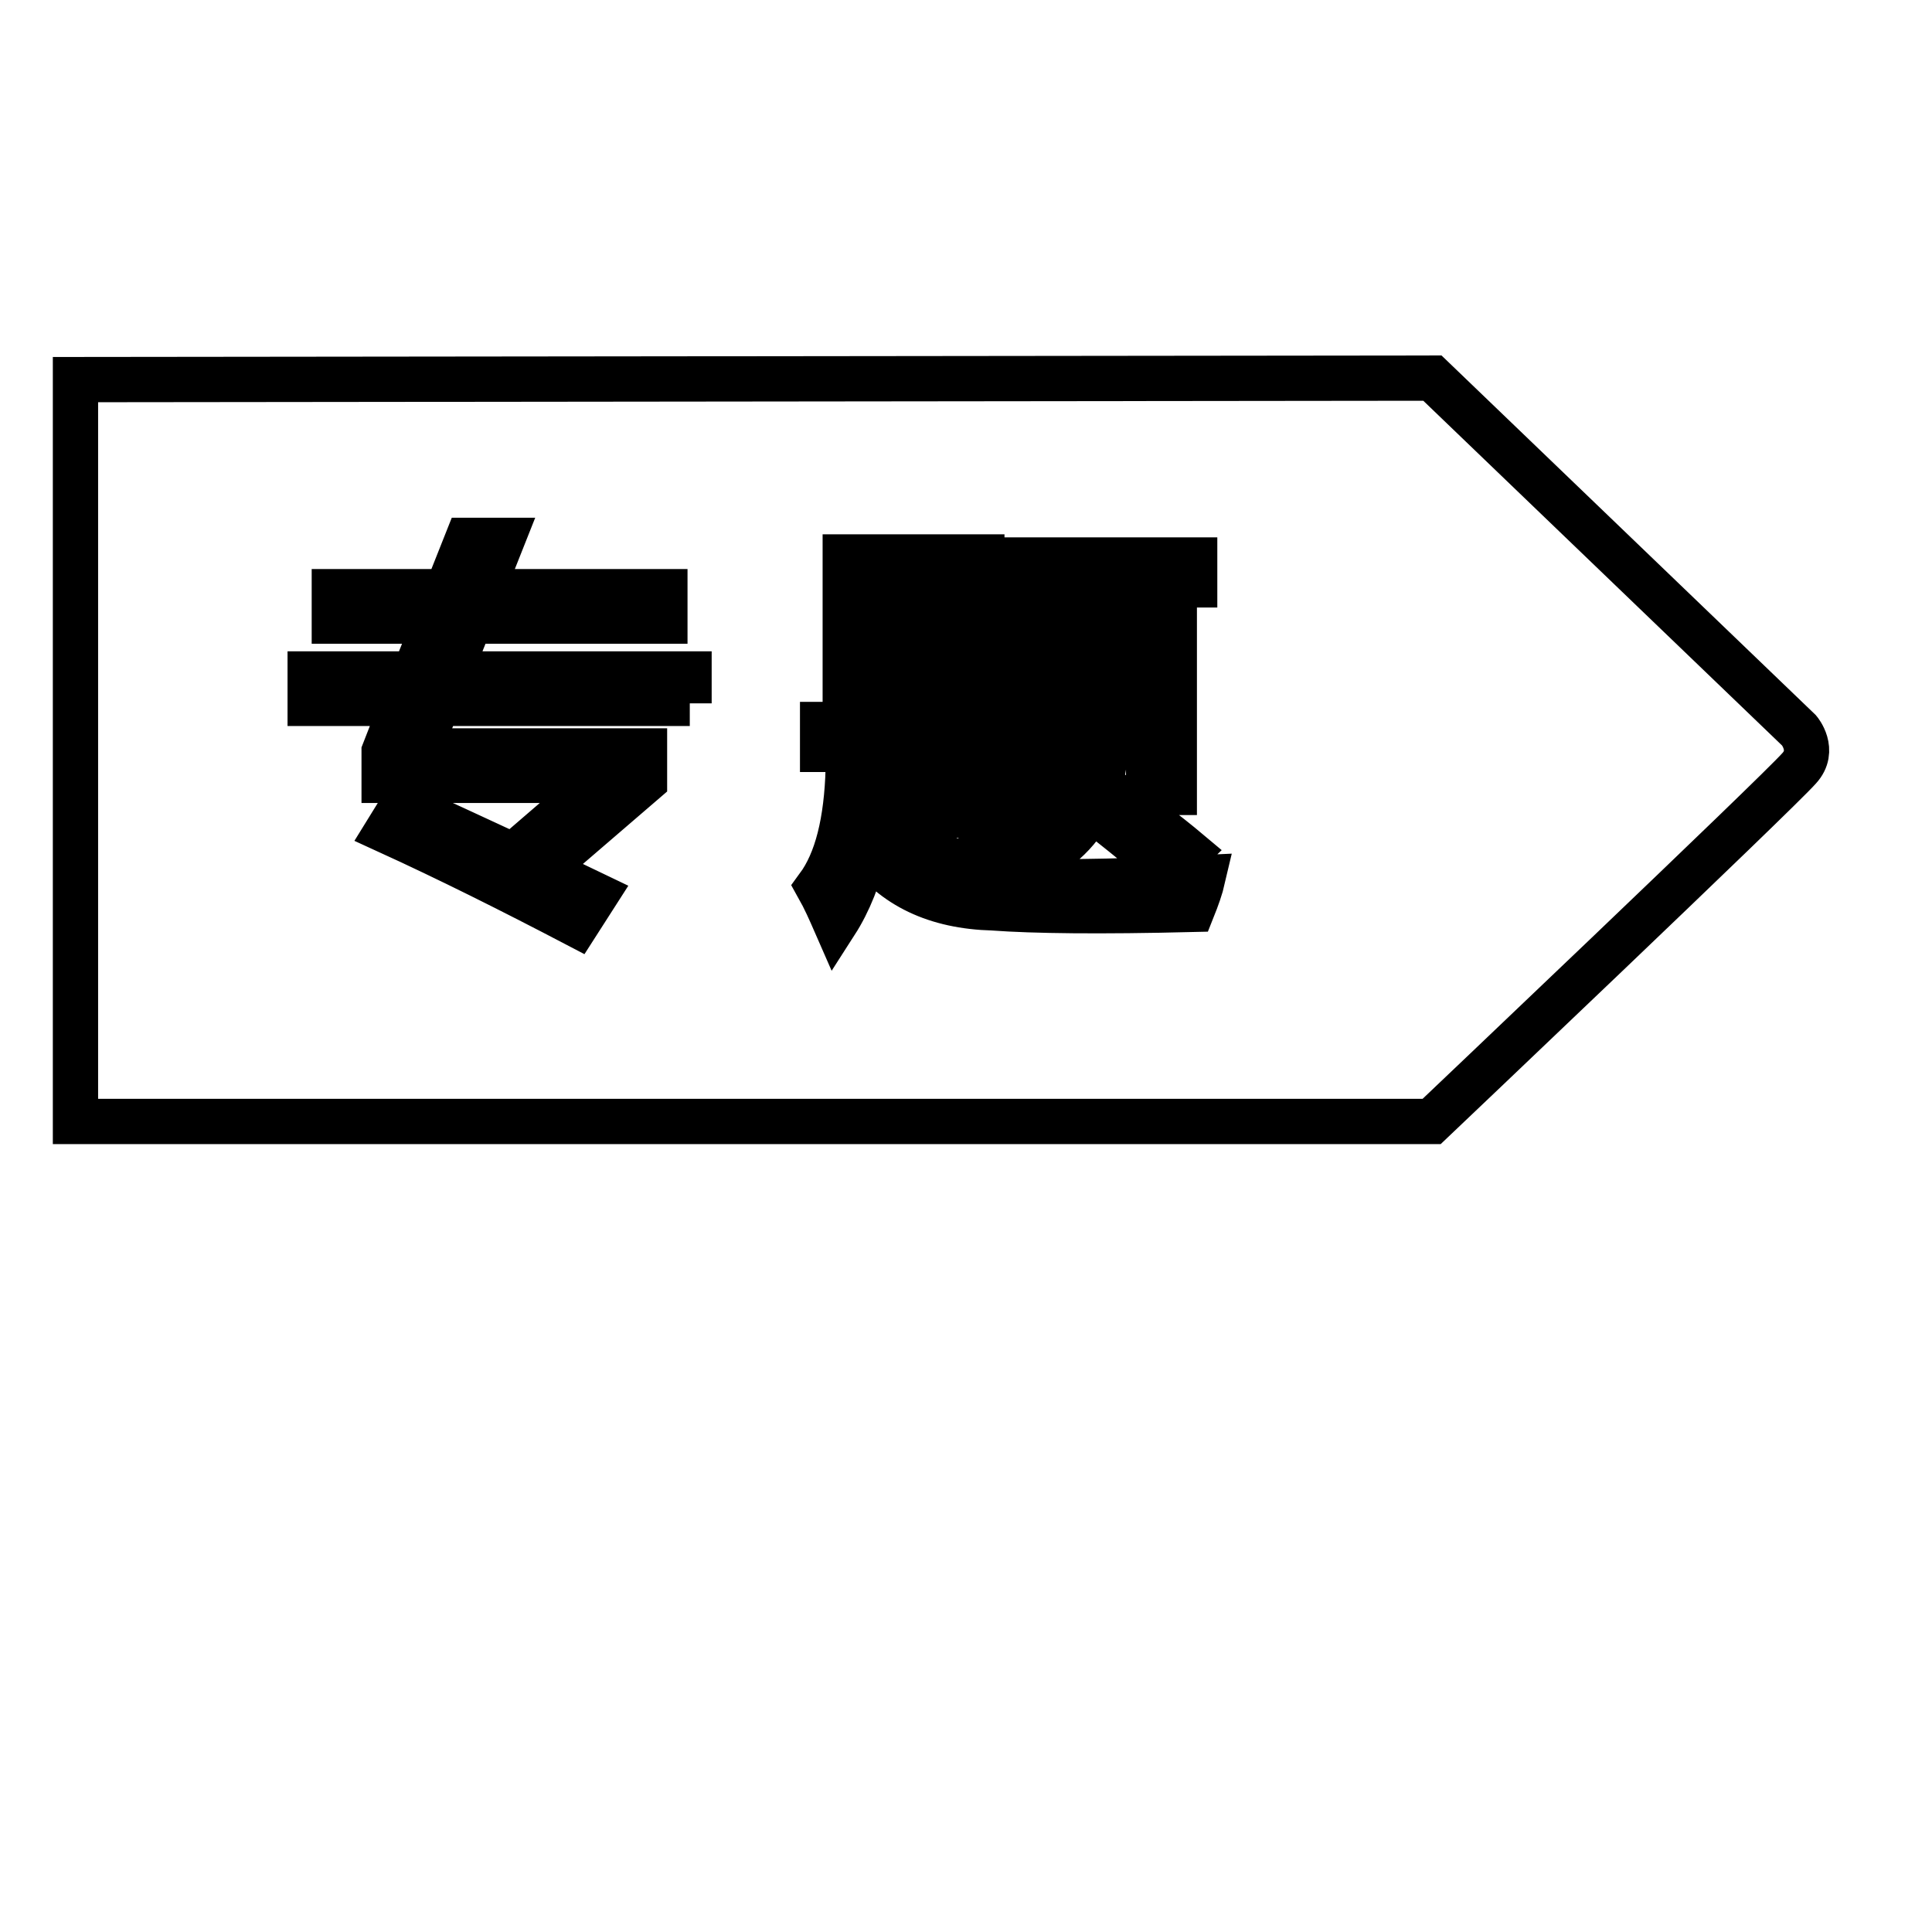 <?xml version="1.0" encoding="utf-8"?>
<!-- Svg Vector Icons : http://www.onlinewebfonts.com/icon -->
<!DOCTYPE svg PUBLIC "-//W3C//DTD SVG 1.1//EN" "http://www.w3.org/Graphics/SVG/1.1/DTD/svg11.dtd">
<svg version="1.1" xmlns="http://www.w3.org/2000/svg" xmlns:xlink="http://www.w3.org/1999/xlink" x="0px" y="0px" viewBox="0 0 256 256" enable-background="new 0 0 256 256" xml:space="preserve">
<g><g><path stroke-width="6" fill-opacity="0" stroke="#000000"  d="M246,205.9"/><path stroke-width="6" fill-opacity="0" stroke="#000000"  d="M115.5,76.9h11.3v4.5h-11.3V76.9z"/><path stroke-width="6" fill-opacity="0" stroke="#000000"  d="M115.5,84.4h11.3v4.5h-11.3V84.4z"/><path stroke-width="6" fill-opacity="0" stroke="#000000"  d="M238.4,96.8l-48.6-46.7L10,50.3v98.3h179.7c0,0,45.7-43.4,48.7-46.8C240.6,99.4,238.4,96.8,238.4,96.8z M132.6,74.2h25.7v3.3h-11.7c-0.3,2-0.7,3.9-1,5.8h10v21.7h-3.4V86.7h-14.3v18.4h-3.4V83.4h7.4c0.3-2,0.6-3.9,0.9-5.8h-10.2V74.2L132.6,74.2z M157.4,112.8l-2.8,2.7c-2.7-2.6-6.1-5.3-10.1-8.4c-0.2,0.4-0.4,0.7-0.6,1.1c-2,3.3-5.5,5.9-10.5,7.8c-0.8-1-1.7-2-2.8-3c4.8-1.6,8.1-3.7,9.9-6.3c1.9-2.6,2.8-6.5,2.8-11.6v-6.2h3.4v6.4c0,3.3-0.3,6.2-1,8.6C151,107.7,154.9,110.7,157.4,112.8z M112.1,73.8h18v19.7h-3.4V92h-11.3v1.6h-3.4V73.8z M91.4,93.2H58l-2.5,6.3h29.9v4l-13.6,11.7c2.3,1.1,4.6,2.2,7.1,3.4l-2.5,3.9c-8.6-4.5-17-8.7-25.1-12.4l2.1-3.4c4.5,2,9.4,4.3,14.6,6.7l11.6-10H50.9v-3.8l2.5-6.4H41.1v-3.9h13.8l2.8-7H44.3v-3.9h14.9l2.7-6.8h4.6l-2.7,6.8h24.3v3.9H62.3l-2.8,7h31.8V93.2z M158,120.5c-12.2,0.3-21,0.2-26.4-0.2c-7.6-0.2-13.2-2.9-16.9-8c-0.9,3.9-2.2,7.2-4,10c-0.7-1.6-1.4-3.2-2.3-4.8c2.5-3.4,3.8-8.6,4-15.7h3.5c-0.1,2.1-0.3,4.1-0.5,6c1.3,2.3,2.9,4.1,4.8,5.5v-14H109v-3.3h23.6v3.3h-8.8v5.4h8.2v3.3h-8.2v7.1c2.3,0.9,4.9,1.4,7.8,1.5c6,0.4,15.3,0.3,27.8-0.3C159.1,117.6,158.6,119,158,120.5z"/></g></g>
</svg>